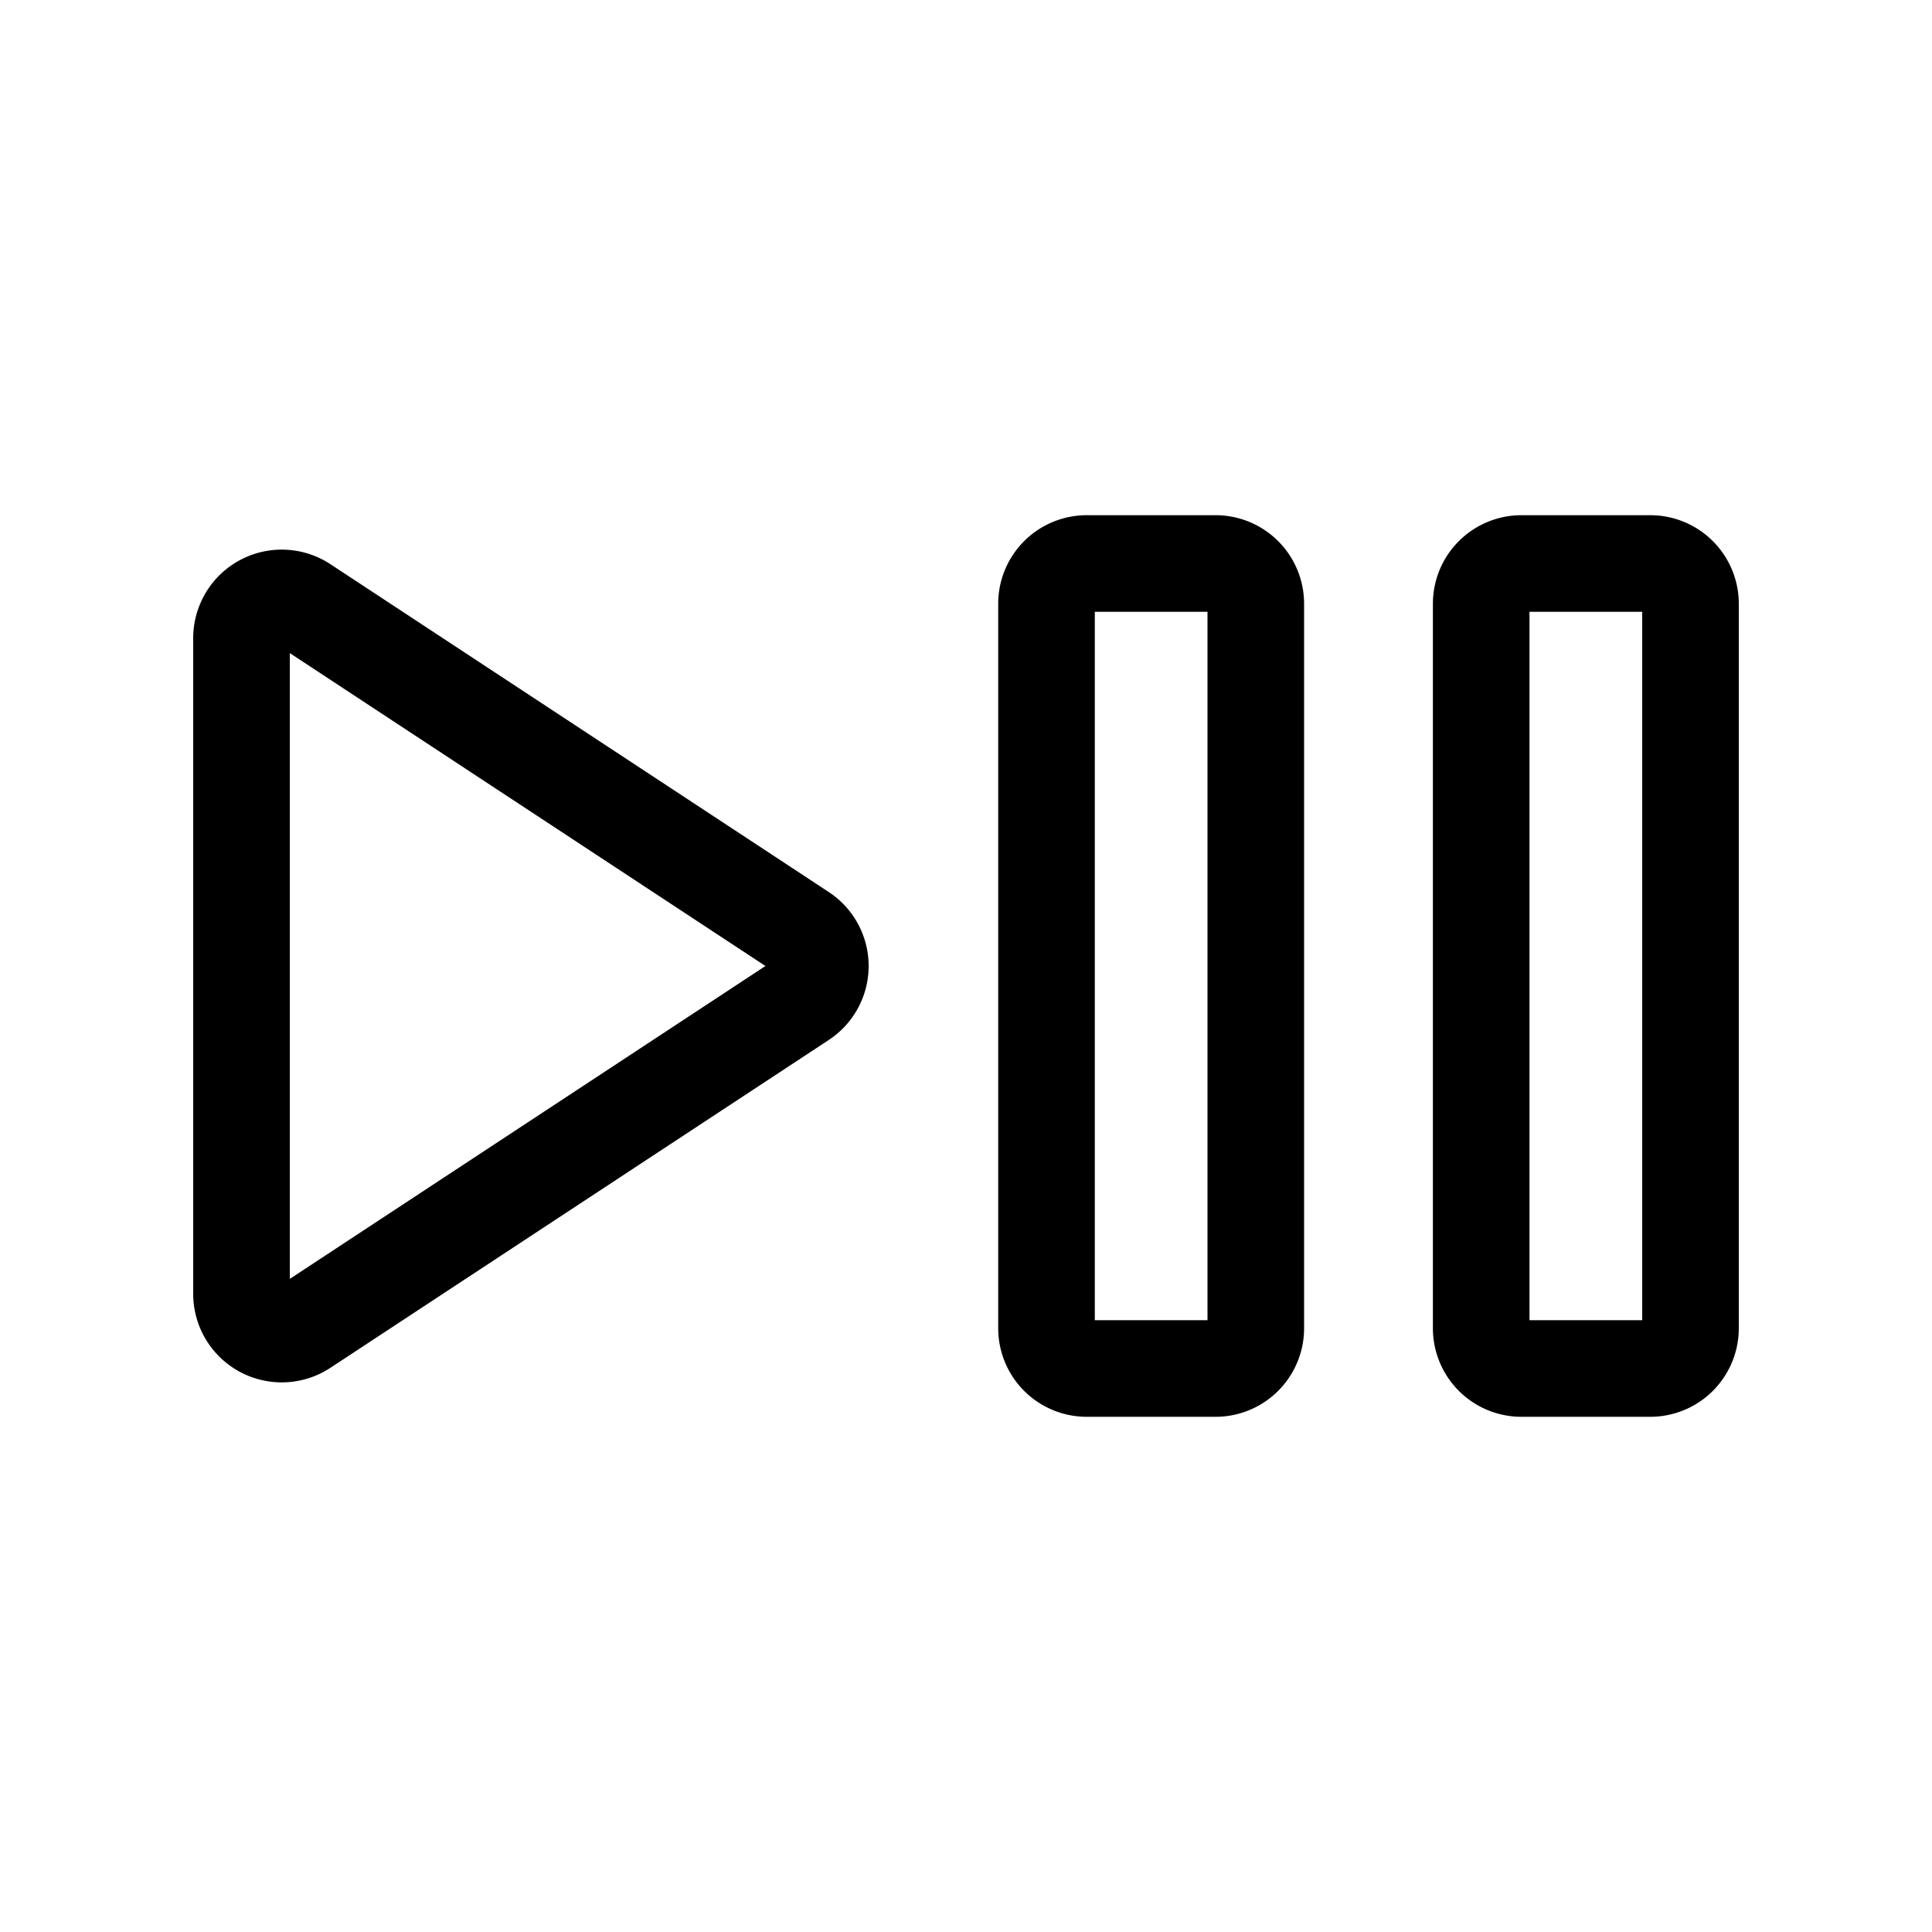 <svg width="24" height="24" fill="none" viewBox="0 0 24 24"><path stroke="#000" stroke-linecap="round" stroke-linejoin="round" stroke-miterlimit="10" stroke-width="1.2" d="M15.1 7h-1.6a.5.5 0 0 0-.5.5v9a.5.5 0 0 0 .5.5h1.6a.5.5 0 0 0 .5-.5v-9a.5.5 0 0 0-.5-.5Zm5.4 0h-1.6a.5.5 0 0 0-.5.5v9a.5.5 0 0 0 .5.5h1.6a.5.5 0 0 0 .5-.5v-9a.5.5 0 0 0-.5-.5Z"/><path stroke="#000" stroke-linecap="round" stroke-linejoin="round" stroke-width="1.2" d="M3 7.927a.5.5 0 0 1 .775-.417l6.19 4.072a.5.5 0 0 1 0 .836l-6.19 4.072A.5.5 0 0 1 3 16.073V7.927Z"/></svg>